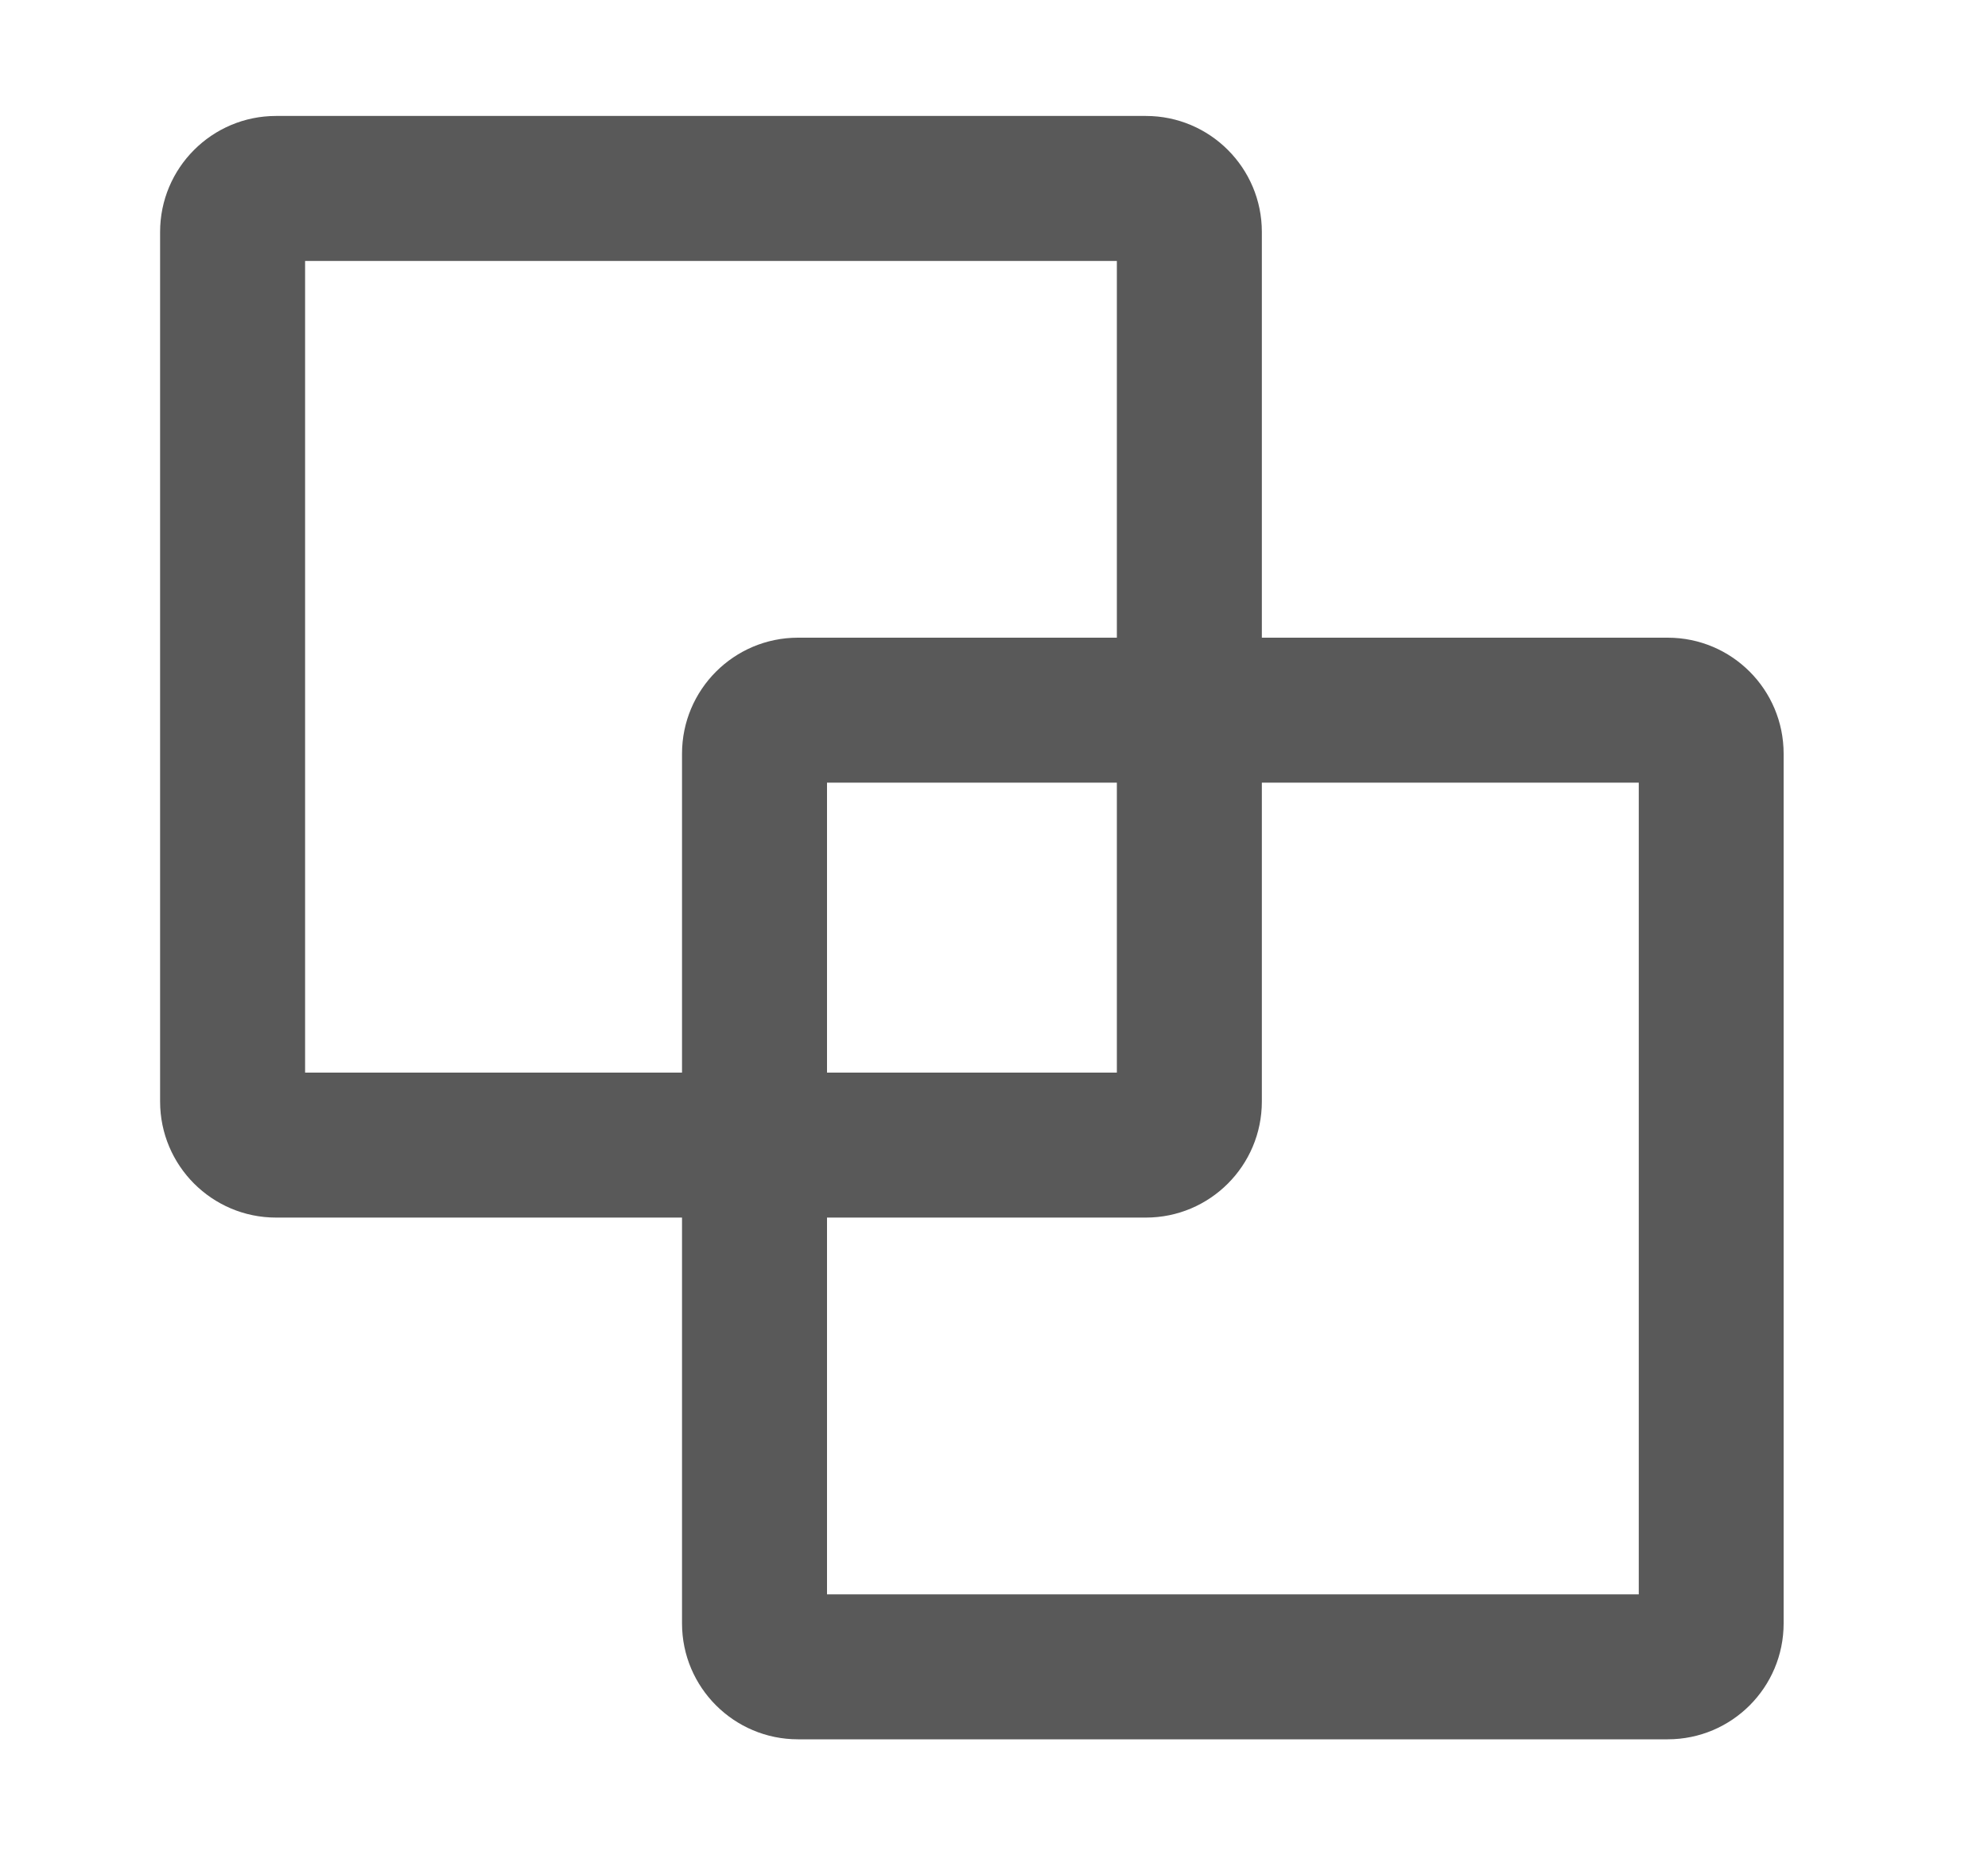 <svg width="15" height="14" viewBox="0 0 15 14" fill="none" xmlns="http://www.w3.org/2000/svg">
<g clip-path="url(#clip0_6526_1603)">
<g clip-path="url(#clip1_6526_1603)">
<path fill-rule="evenodd" clip-rule="evenodd" d="M8.427 1.969H2.302V8.094H5.146V5.688C5.146 5.204 5.538 4.812 6.021 4.812H8.427V1.969ZM9.521 4.812V1.75C9.521 1.267 9.129 0.875 8.646 0.875H2.083C1.6 0.875 1.208 1.267 1.208 1.75V8.312C1.208 8.796 1.6 9.188 2.083 9.188H5.146V12.25C5.146 12.733 5.538 13.125 6.021 13.125H12.583C13.067 13.125 13.458 12.733 13.458 12.25V5.688C13.458 5.204 13.067 4.812 12.583 4.812H9.521ZM8.427 5.906H6.24V8.094H8.427V5.906ZM6.24 9.188H8.646C9.129 9.188 9.521 8.796 9.521 8.312V5.906H12.365V12.031H6.24V9.188Z" fill="#595959"/>
</g>
</g>
<defs>
<clipPath id="clip0_6526_1603">
<rect width="14" height="14" fill="white" transform="translate(0.333)"/>
</clipPath>
<clipPath id="clip1_6526_1603">
<rect width="14" height="14" fill="white" transform="translate(0.333)"/>
</clipPath>
</defs>
</svg>

